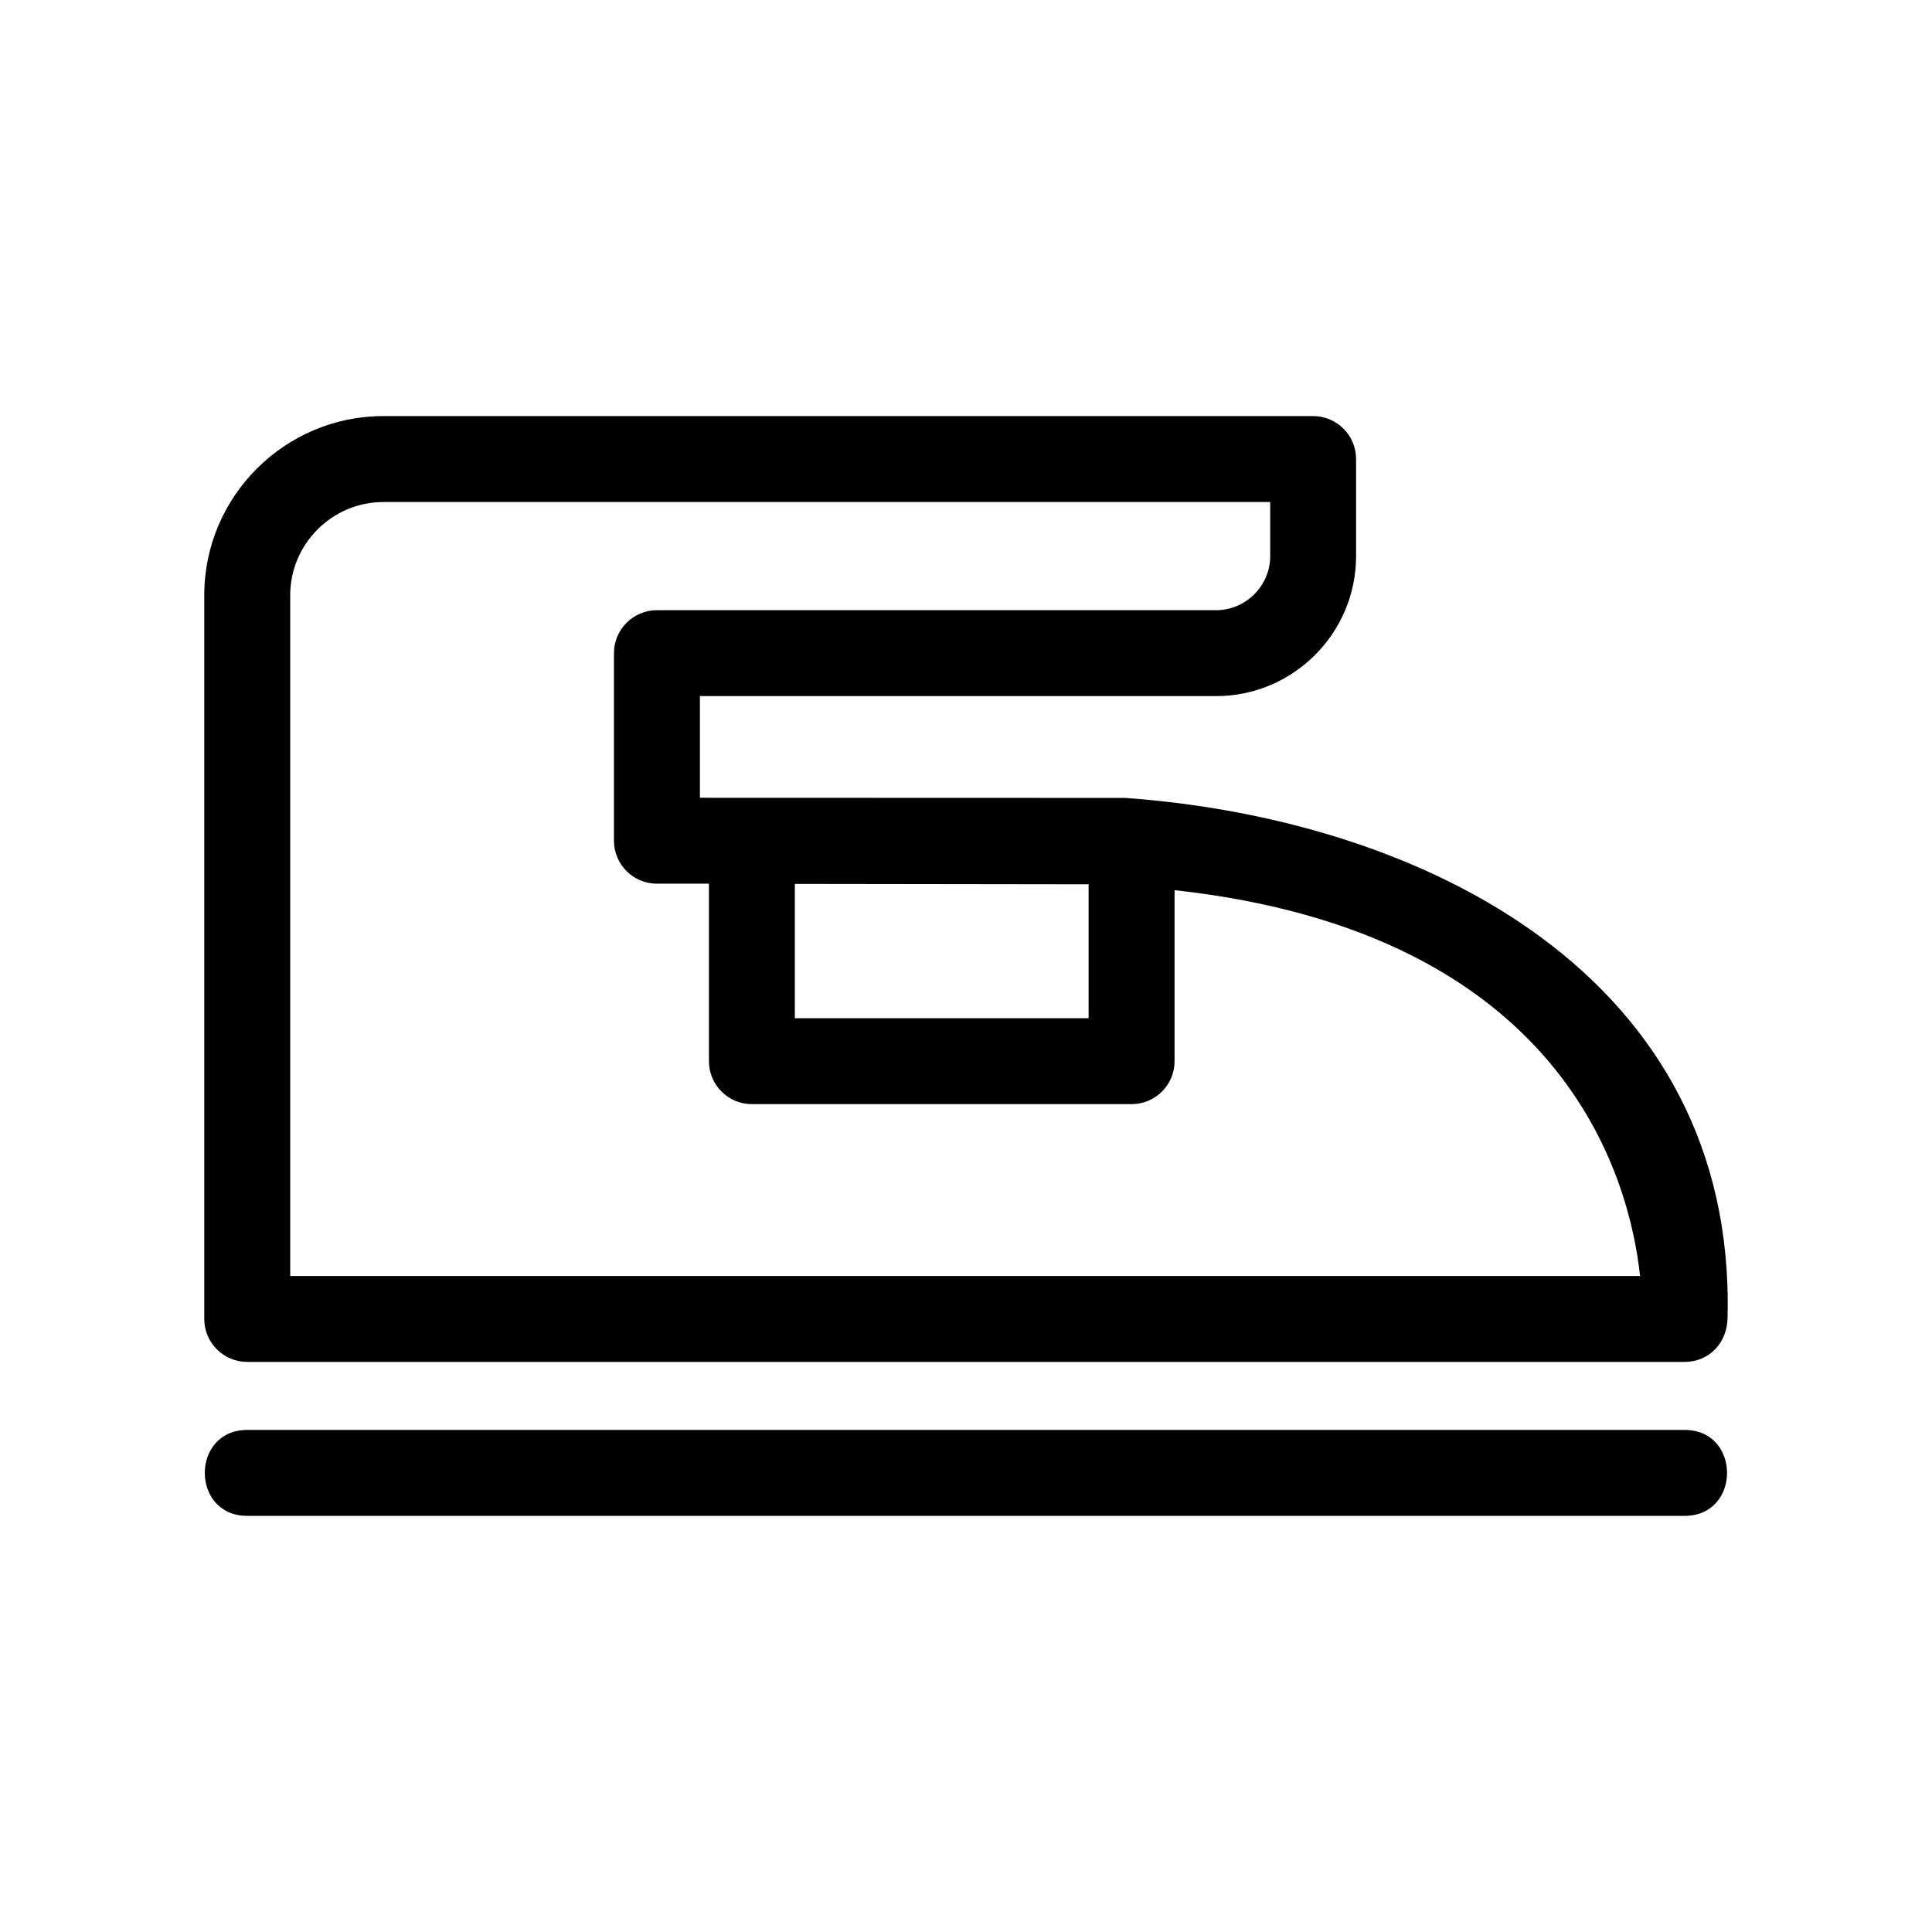 <?xml version="1.0" encoding="UTF-8"?>
<!-- The Best Svg Icon site in the world: iconSvg.co, Visit us! https://iconsvg.co -->
<svg fill="#000000" width="800px" height="800px" version="1.1" viewBox="144 144 512 512" xmlns="http://www.w3.org/2000/svg">
 <path d="m220.91 482.15h357.72c-2.816-26.141-20.254-90.93-123.36-102.25v45.324c0 6.289-5.102 11.383-11.391 11.383h-100.62c-6.289 0-11.383-5.094-11.383-11.383v-47.039h-13.777c-6.289 0-11.391-5.102-11.391-11.383v-49.703c0-6.289 5.102-11.391 11.391-11.391h148.18c7.859 0 14.336-6.469 14.336-14.328v-14.336h-235.04c-13.543 0-24.664 11.121-24.664 24.664v180.44zm211.58-103.8-77.852-0.105v35.602h77.852zm9.766-22.891c79.375 5.742 161.78 47.391 159.57 137.59-0.012 6.91-4.988 11.871-11.379 11.871h-380.93c-6.285 0-11.383-5.102-11.383-11.383v-191.83c0-26.117 21.32-47.438 47.438-47.438h246.42c6.285 0 11.383 5.102 11.383 11.383v25.723c0 20.43-16.668 37.102-37.102 37.102h-136.79v26.938c37.594 0.02 75.18 0.035 112.77 0.035zm-232.74 190.26c-14.988 0-14.988-22.773 0-22.773h380.93c14.988 0 14.988 22.773 0 22.773z"/>
</svg>